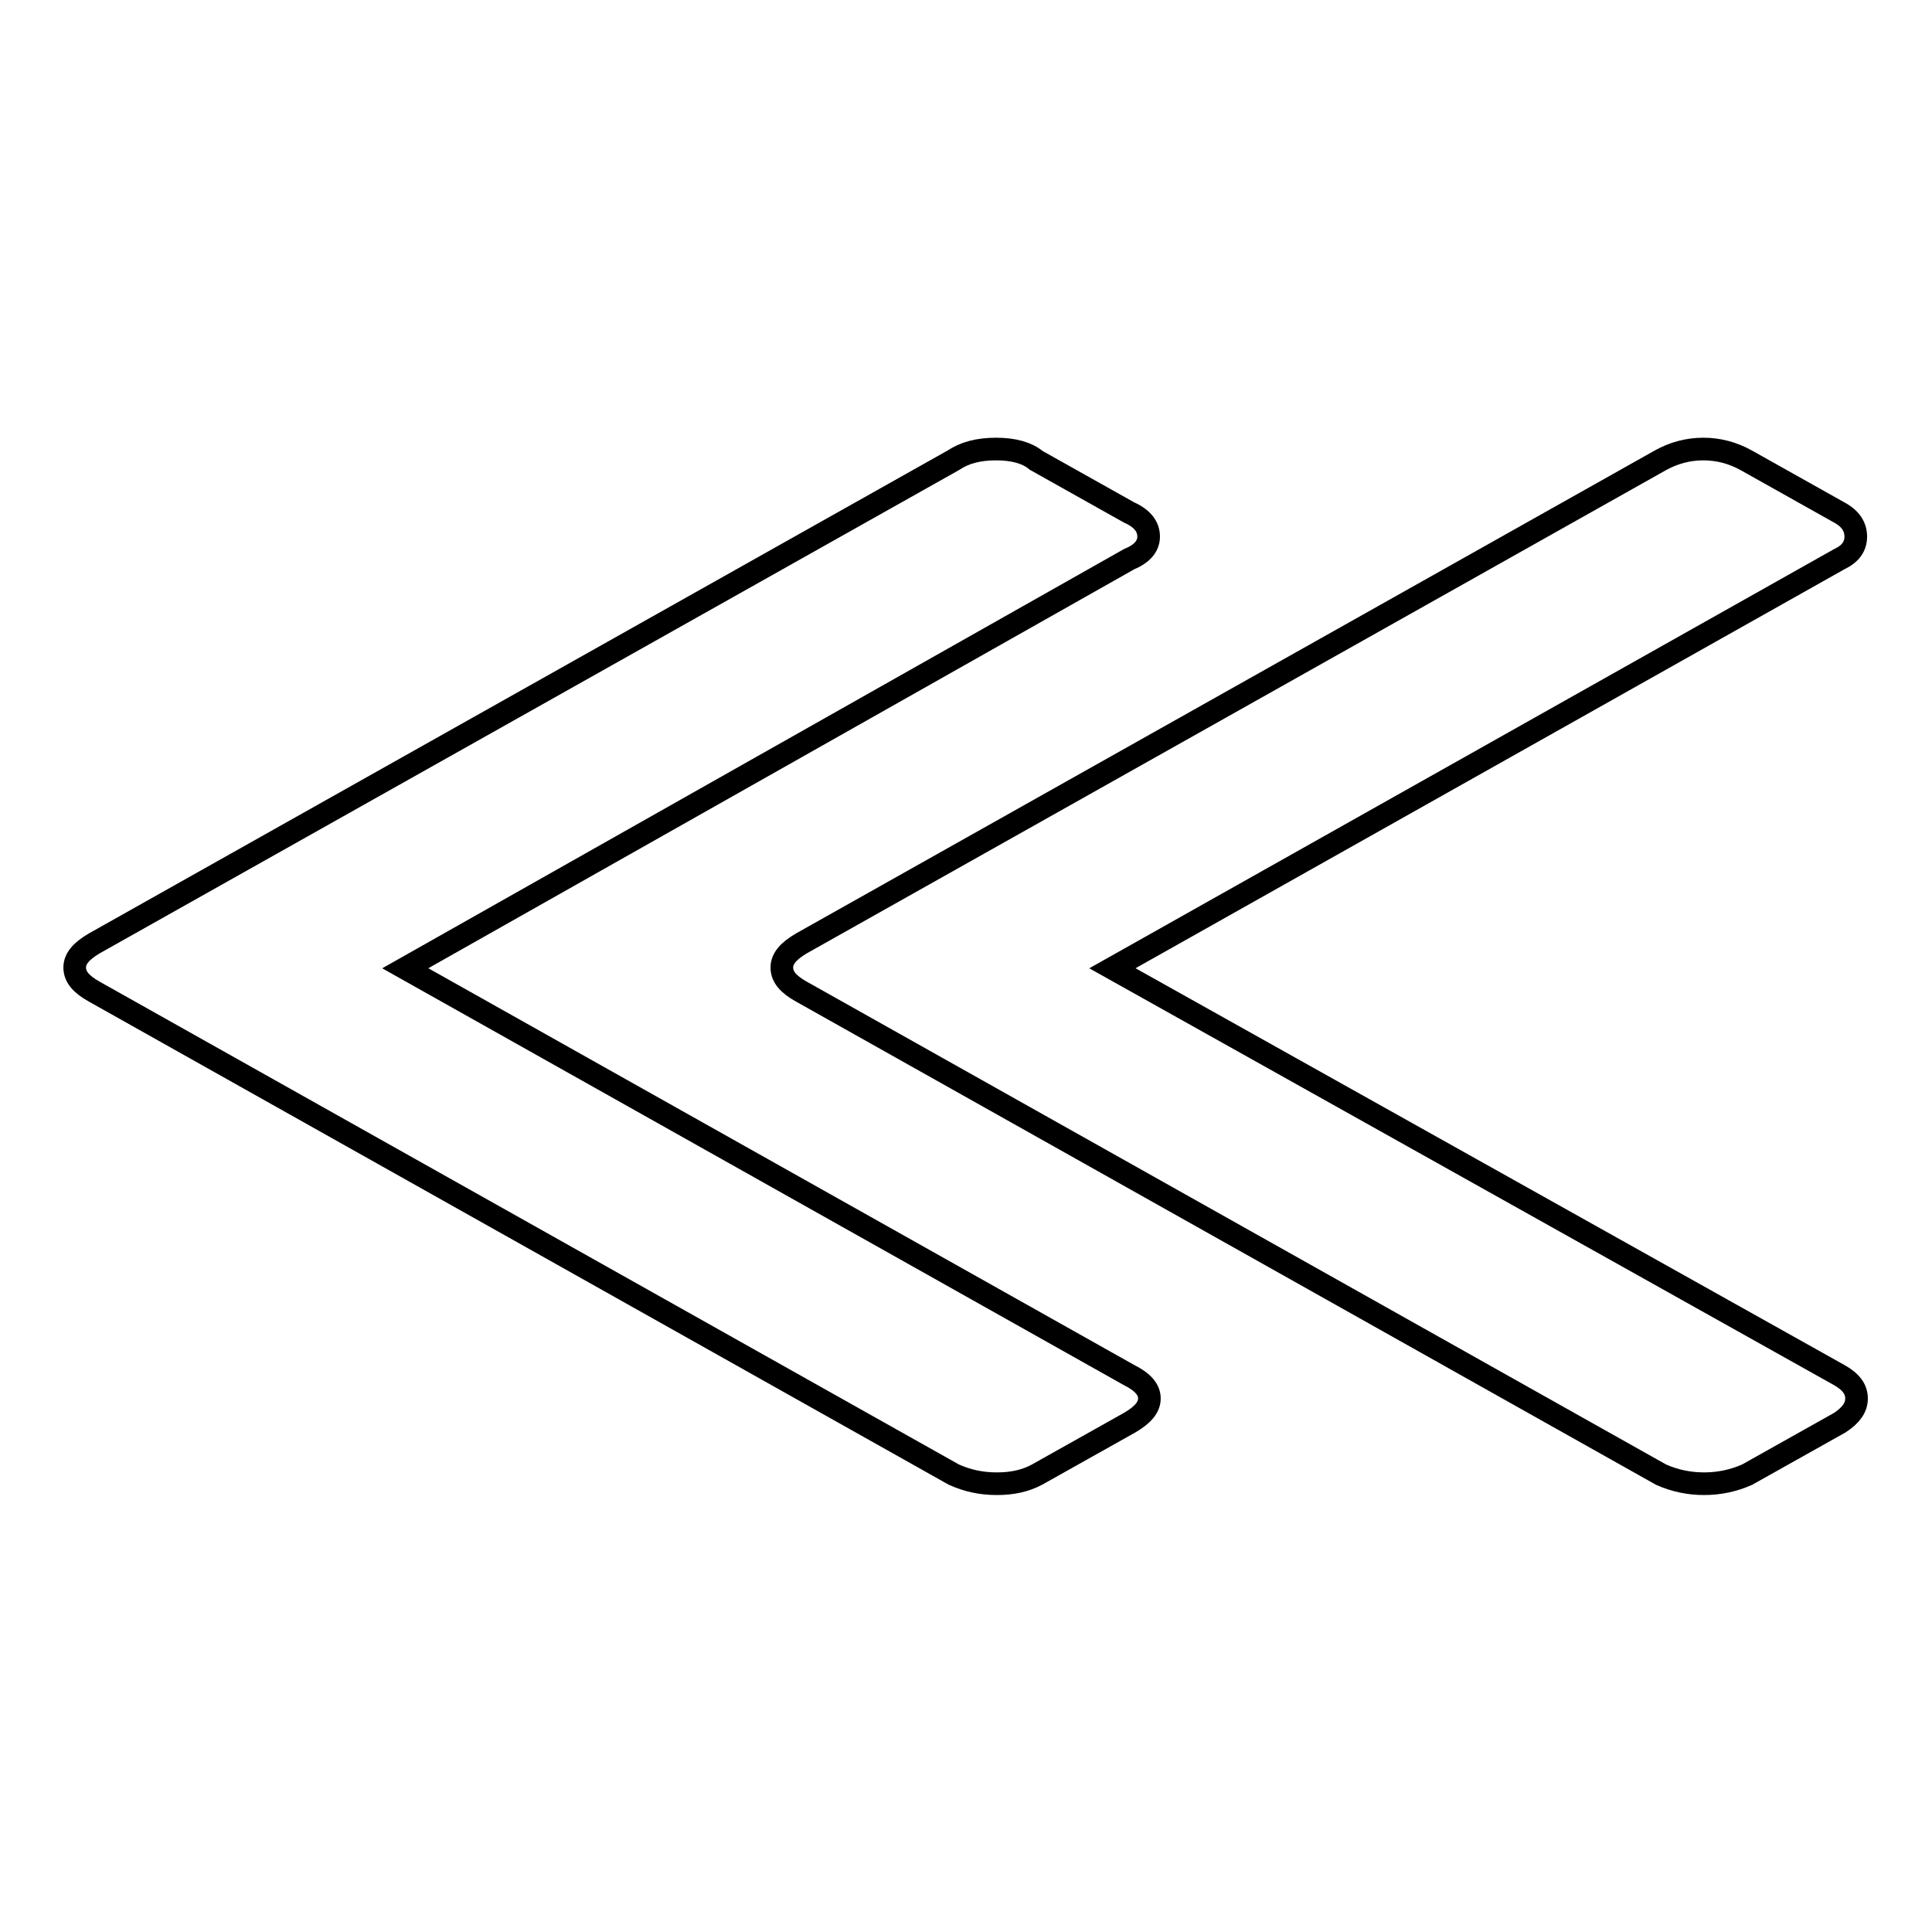 <?xml version="1.0" encoding="utf-8"?>
<!-- Svg Vector Icons : http://www.onlinewebfonts.com/icon -->
<!DOCTYPE svg PUBLIC "-//W3C//DTD SVG 1.1//EN" "http://www.w3.org/Graphics/SVG/1.1/DTD/svg11.dtd">
<svg version="1.1" xmlns="http://www.w3.org/2000/svg" xmlns:xlink="http://www.w3.org/1999/xlink" x="0px" y="0px" viewBox="0 0 256 256" enable-background="new 0 0 256 256" xml:space="preserve">
<g><g><path stroke-width="3" fill-opacity="0" stroke="#000000"  d="M152.3,185.3c0,1.2-0.9,2.2-2.6,3.2l-12.3,6.9c-1.5,0.8-3.2,1.2-5.3,1.2s-3.9-0.4-5.7-1.2l-113.9-64c-1.8-1-2.6-2-2.6-3.2s0.9-2.2,2.6-3.2l113.8-64c1.5-1,3.3-1.5,5.7-1.5c2.3,0,4.1,0.5,5.3,1.5l12.3,6.9c1.8,0.8,2.6,1.9,2.6,3.2c0,1.3-0.9,2.3-2.6,3l-95.9,54.2l95.9,53.9C151.4,183.1,152.3,184.1,152.3,185.3z M246,185.3c0,1.2-0.7,2.2-2.2,3.2l-12.3,6.9c-1.8,0.8-3.7,1.2-5.7,1.2c-2,0-3.9-0.4-5.7-1.2l-113.9-64c-1.8-1-2.6-2-2.6-3.2s0.9-2.2,2.6-3.2l113.8-64c1.8-1,3.7-1.5,5.7-1.5c2,0,3.9,0.5,5.7,1.5l12.3,6.9c1.5,0.8,2.2,1.9,2.2,3.2c0,1.3-0.7,2.3-2.2,3l-96.3,54.2l96.3,53.9C245.3,183.1,246,184.1,246,185.3L246,185.3z"/></g></g>
</svg>